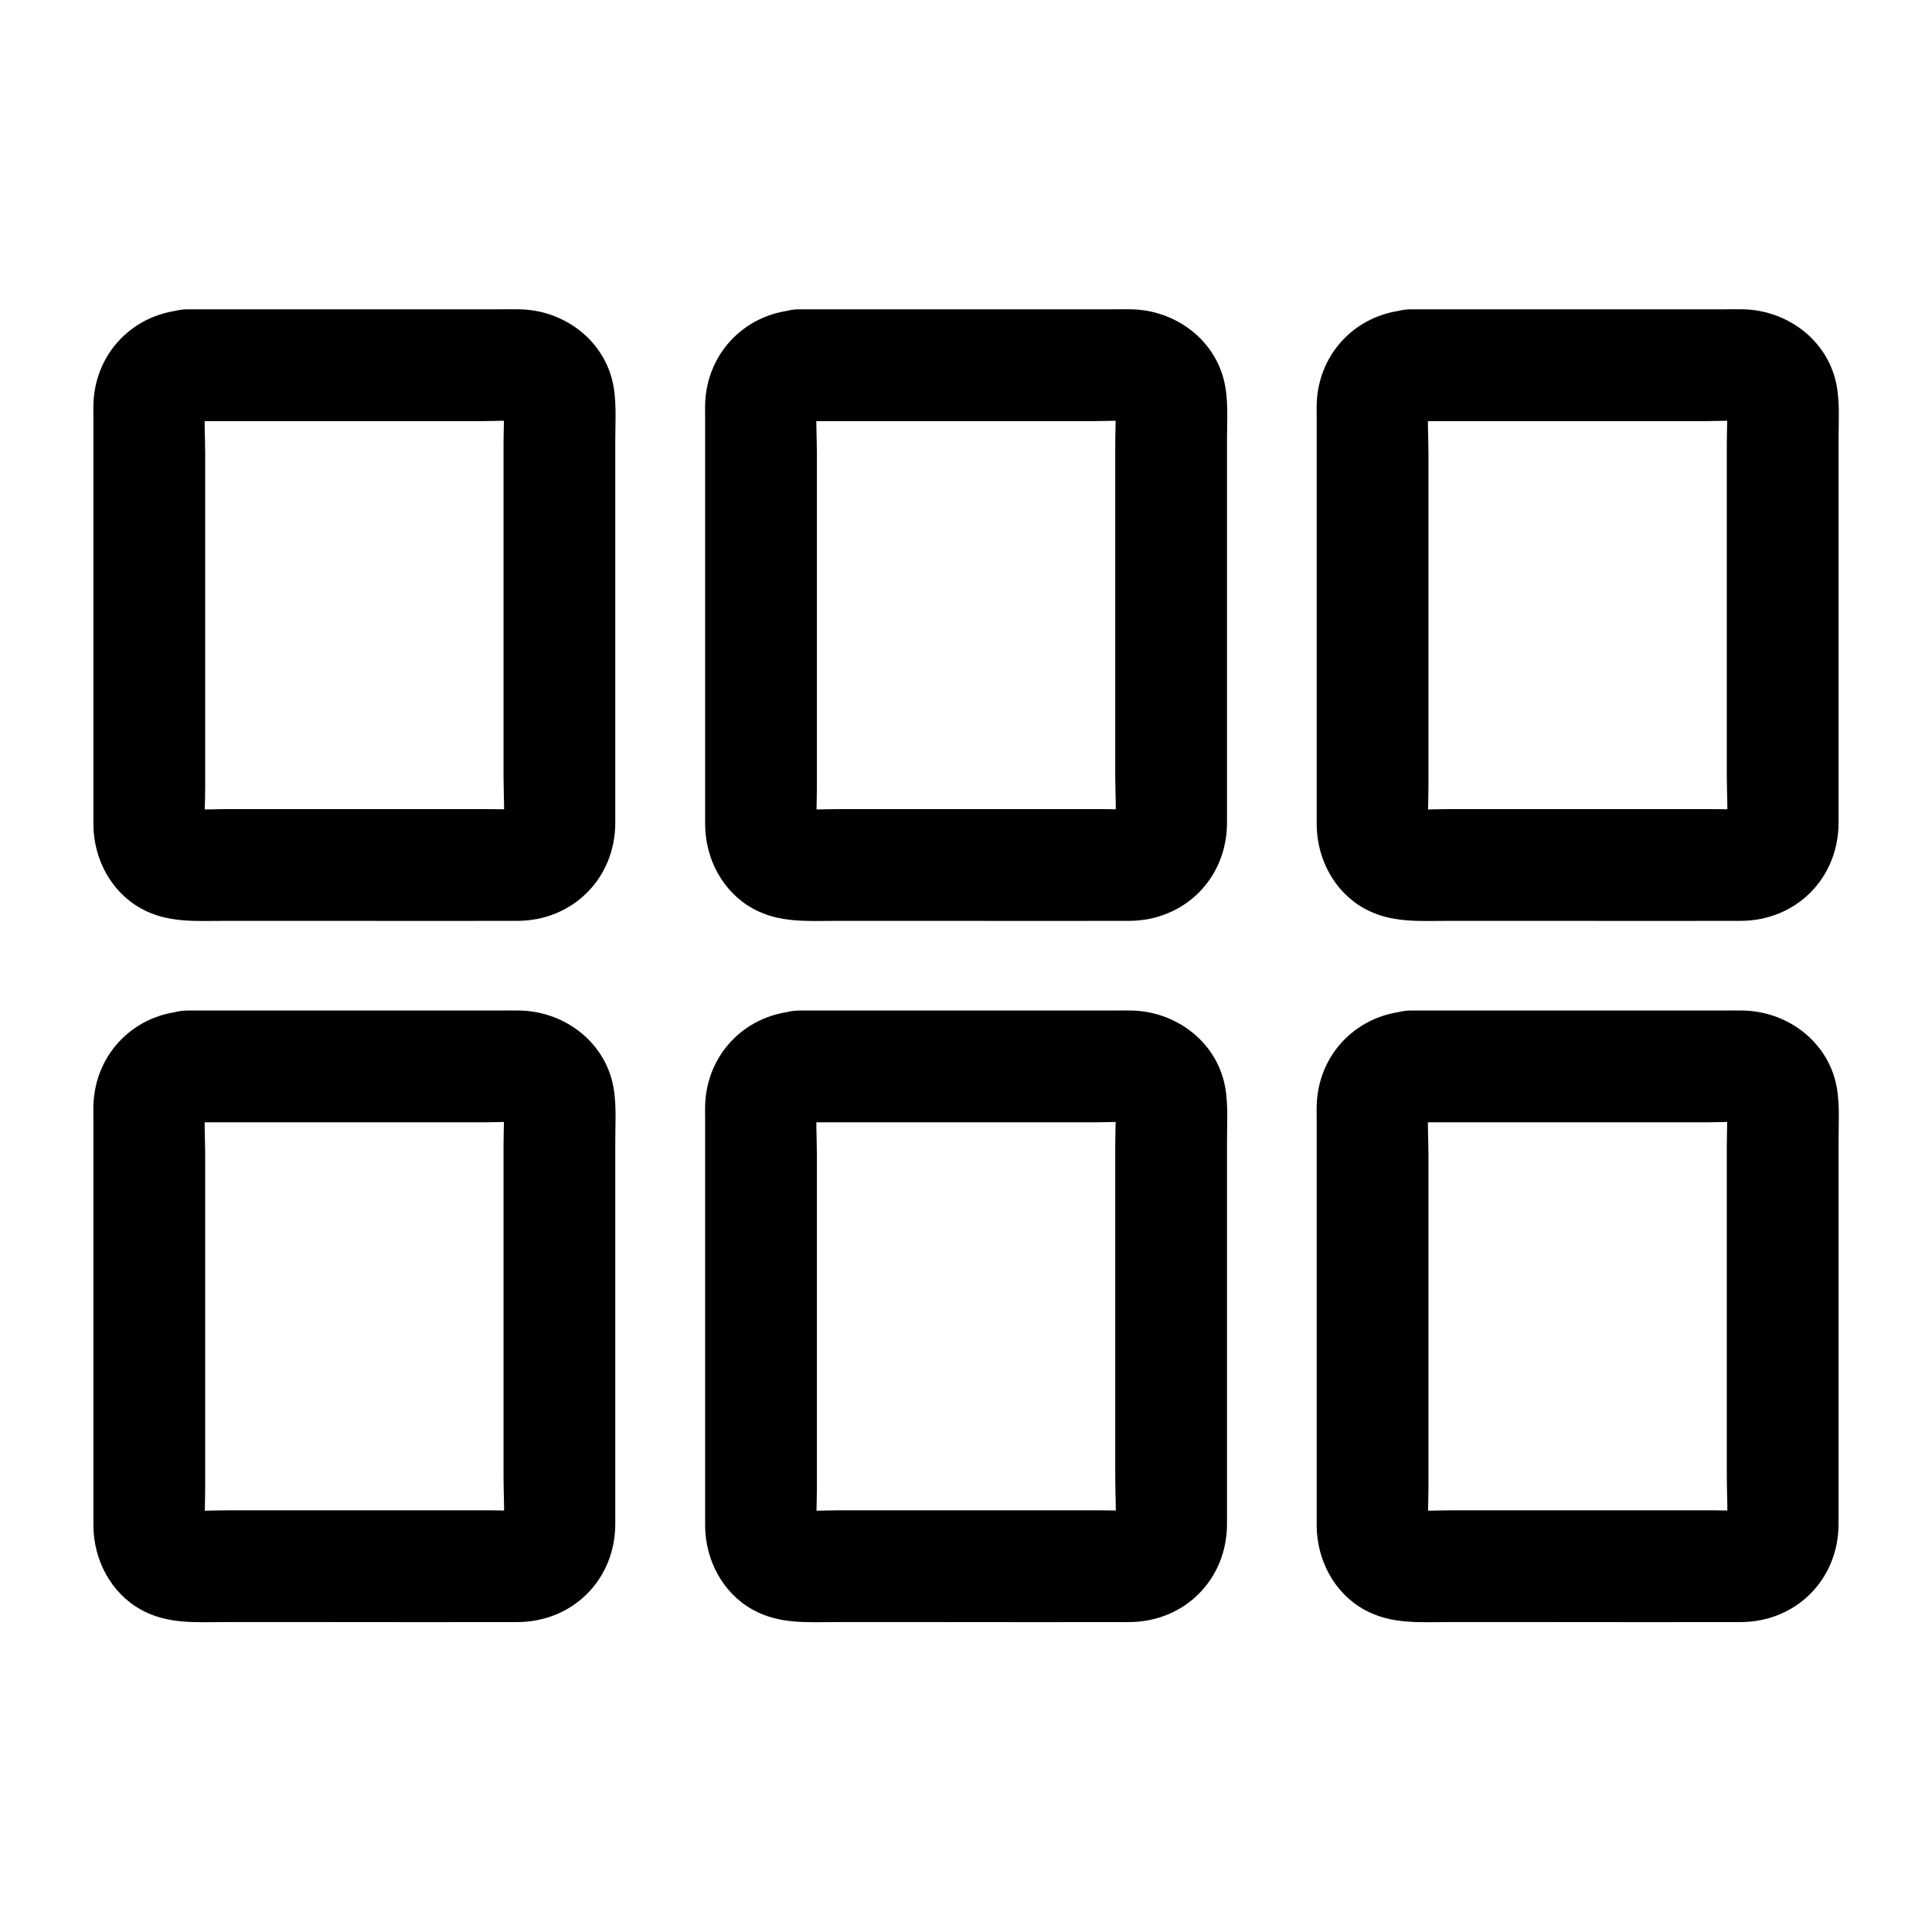 <?xml version="1.0" encoding="UTF-8"?>
<!-- Uploaded to: ICON Repo, www.svgrepo.com, Generator: ICON Repo Mixer Tools -->
<svg fill="#000000" width="800px" height="800px" version="1.1" viewBox="144 144 512 512" xmlns="http://www.w3.org/2000/svg">
 <g>
  <path d="m355.91 441.43h30.062 47.773c3.887 0 7.871-0.297 11.711 0.098-1.328-0.195-2.609-0.344-3.938-0.543 0.887 0.148 1.672 0.344 2.508 0.641-1.18-0.492-2.363-0.984-3.543-1.477 0.051 0.051 1.723 0.789 1.672 0.887-0.051 0.098-3.199-2.805-1.277-0.934 1.277 1.23-0.195 1.082-0.934-1.277 0.148 0.543 0.641 1.133 0.887 1.672-0.492-1.18-0.984-2.363-1.477-3.543 0.297 0.836 0.543 1.625 0.641 2.508-0.195-1.328-0.344-2.609-0.543-3.938 0.395 3.984 0.098 8.117 0.098 12.102v26.863 60.859c0 4.871 0.395 9.938-0.098 14.809 0.195-1.328 0.344-2.609 0.543-3.938-0.148 0.887-0.344 1.672-0.641 2.508 0.492-1.18 0.984-2.363 1.477-3.543-0.051 0.051-0.789 1.723-0.887 1.672-0.098-0.051 2.805-3.199 0.934-1.277-1.23 1.277-1.082-0.195 1.277-0.934-0.543 0.148-1.133 0.641-1.672 0.887 1.18-0.492 2.363-0.984 3.543-1.477-0.836 0.297-1.625 0.543-2.508 0.641 1.328-0.195 2.609-0.344 3.938-0.543-3.199 0.297-6.445 0.098-9.645 0.098h-21.305-48.07c-3.938 0-7.969 0.297-11.855-0.098 1.328 0.195 2.609 0.344 3.938 0.543-0.887-0.148-1.672-0.344-2.508-0.641 1.18 0.492 2.363 0.984 3.543 1.477-0.051-0.051-1.723-0.789-1.672-0.887s3.199 2.805 1.277 0.934c-1.277-1.23 0.195-1.082 0.934 1.277-0.148-0.543-0.641-1.133-0.887-1.672 0.492 1.18 0.984 2.363 1.477 3.543-0.297-0.836-0.543-1.625-0.641-2.508 0.195 1.328 0.344 2.609 0.543 3.938-0.395-3.984-0.098-8.117-0.098-12.102v-26.863-60.859c0-4.871-0.395-9.938 0.098-14.809-0.195 1.328-0.344 2.609-0.543 3.938 0.148-0.887 0.344-1.672 0.641-2.508-0.492 1.18-0.984 2.363-1.477 3.543 0.051-0.051 0.789-1.723 0.887-1.672 0.098 0.051-2.805 3.199-0.934 1.277 1.23-1.277 1.082 0.195-1.277 0.934 0.543-0.148 1.133-0.641 1.672-0.887-1.18 0.492-2.363 0.984-3.543 1.477 0.836-0.297 1.625-0.543 2.508-0.641-1.328 0.195-2.609 0.344-3.938 0.543 0.445-0.051 0.887-0.098 1.328-0.098 7.723-0.246 15.105-6.594 14.762-14.762-0.344-7.773-6.496-15.008-14.762-14.762-13.875 0.441-24.648 11.121-25.043 25.043-0.051 1.082 0 2.164 0 3.246v20.023 61.352 22.09 4.82c0.098 8.953 4.625 17.664 12.594 22.09 7.035 3.938 14.66 3.297 22.336 3.297h28.094c16.434 0 32.867 0.051 49.348 0 14.711-0.051 25.93-11.316 25.93-26.027v-16.137-60.418-25.141c0-5.164 0.441-10.773-0.887-15.844-2.902-11.02-13.188-18.254-24.355-18.5-1.672-0.051-3.394 0-5.117 0h-24.797-54.711-3.445c-7.723 0-15.105 6.789-14.762 14.762 0.402 8.125 6.551 14.867 14.816 14.867z"/>
  <path d="m355.91 255.6h30.062 47.773c3.887 0 7.871-0.297 11.711 0.098-1.328-0.195-2.609-0.344-3.938-0.543 0.887 0.148 1.672 0.344 2.508 0.641-1.18-0.492-2.363-0.984-3.543-1.477 0.051 0.051 1.723 0.789 1.672 0.887-0.051 0.098-3.199-2.805-1.277-0.934 1.277 1.23-0.195 1.082-0.934-1.277 0.148 0.543 0.641 1.133 0.887 1.672-0.492-1.18-0.984-2.363-1.477-3.543 0.297 0.836 0.543 1.625 0.641 2.508-0.195-1.328-0.344-2.609-0.543-3.938 0.395 3.984 0.098 8.117 0.098 12.102v26.863 60.859c0 4.871 0.395 9.938-0.098 14.809 0.195-1.328 0.344-2.609 0.543-3.938-0.148 0.887-0.344 1.672-0.641 2.508 0.492-1.18 0.984-2.363 1.477-3.543-0.051 0.051-0.789 1.723-0.887 1.672-0.098-0.051 2.805-3.199 0.934-1.277-1.23 1.277-1.082-0.195 1.277-0.934-0.543 0.148-1.133 0.641-1.672 0.887 1.18-0.492 2.363-0.984 3.543-1.477-0.836 0.297-1.625 0.543-2.508 0.641 1.328-0.195 2.609-0.344 3.938-0.543-3.199 0.297-6.445 0.098-9.645 0.098h-21.305-48.07c-3.938 0-7.969 0.297-11.855-0.098 1.328 0.195 2.609 0.344 3.938 0.543-0.887-0.148-1.672-0.344-2.508-0.641 1.18 0.492 2.363 0.984 3.543 1.477-0.051-0.051-1.723-0.789-1.672-0.887s3.199 2.805 1.277 0.934c-1.277-1.23 0.195-1.082 0.934 1.277-0.148-0.543-0.641-1.133-0.887-1.672 0.492 1.18 0.984 2.363 1.477 3.543-0.297-0.836-0.543-1.625-0.641-2.508 0.195 1.328 0.344 2.609 0.543 3.938-0.395-3.984-0.098-8.117-0.098-12.102v-26.863-60.859c0-4.871-0.395-9.938 0.098-14.809-0.195 1.328-0.344 2.609-0.543 3.938 0.148-0.887 0.344-1.672 0.641-2.508-0.492 1.18-0.984 2.363-1.477 3.543 0.051-0.051 0.789-1.723 0.887-1.672 0.098 0.051-2.805 3.199-0.934 1.277 1.23-1.277 1.082 0.195-1.277 0.934 0.543-0.148 1.133-0.641 1.672-0.887-1.18 0.492-2.363 0.984-3.543 1.477 0.836-0.297 1.625-0.543 2.508-0.641-1.328 0.195-2.609 0.344-3.938 0.543 0.445-0.098 0.887-0.098 1.328-0.098 7.723-0.246 15.105-6.594 14.762-14.762-0.344-7.773-6.496-15.008-14.762-14.762-13.875 0.441-24.648 11.121-25.043 25.043-0.051 1.082 0 2.164 0 3.246v20.023 61.352 22.09 4.82c0.098 8.953 4.625 17.664 12.594 22.09 7.035 3.938 14.66 3.297 22.336 3.297h28.094c16.434 0 32.867 0.051 49.348 0 14.711-0.051 25.93-11.316 25.93-26.027v-16.137-60.418-25.141c0-5.164 0.441-10.773-0.887-15.844-2.902-11.02-13.188-18.254-24.355-18.5-1.672-0.051-3.394 0-5.117 0h-24.797-54.711-3.445c-7.723 0-15.105 6.789-14.762 14.762 0.402 8.074 6.551 14.867 14.816 14.867z"/>
  <path d="m193.8 441.43h30.062 47.773c3.887 0 7.871-0.297 11.711 0.098-1.328-0.195-2.609-0.344-3.938-0.543 0.887 0.148 1.672 0.344 2.508 0.641-1.18-0.492-2.363-0.984-3.543-1.477 0.051 0.051 1.723 0.789 1.672 0.887s-3.199-2.805-1.277-0.934c1.277 1.23-0.195 1.082-0.934-1.277 0.148 0.543 0.641 1.133 0.887 1.672-0.492-1.18-0.984-2.363-1.477-3.543 0.297 0.836 0.543 1.625 0.641 2.508-0.195-1.328-0.344-2.609-0.543-3.938 0.395 3.984 0.098 8.117 0.098 12.102v26.863 60.859c0 4.871 0.395 9.938-0.098 14.809 0.195-1.328 0.344-2.609 0.543-3.938-0.148 0.887-0.344 1.672-0.641 2.508 0.492-1.18 0.984-2.363 1.477-3.543-0.051 0.051-0.789 1.723-0.887 1.672-0.098-0.051 2.805-3.199 0.934-1.277-1.23 1.277-1.082-0.195 1.277-0.934-0.543 0.148-1.133 0.641-1.672 0.887 1.18-0.492 2.363-0.984 3.543-1.477-0.836 0.297-1.625 0.543-2.508 0.641 1.328-0.195 2.609-0.344 3.938-0.543-3.199 0.297-6.445 0.098-9.645 0.098h-21.305-48.07c-3.938 0-7.969 0.297-11.855-0.098 1.328 0.195 2.609 0.344 3.938 0.543-0.887-0.148-1.672-0.344-2.508-0.641 1.18 0.492 2.363 0.984 3.543 1.477-0.051-0.051-1.723-0.789-1.672-0.887 0.051-0.098 3.199 2.805 1.277 0.934-1.277-1.23 0.195-1.082 0.934 1.277-0.148-0.543-0.641-1.133-0.887-1.672 0.492 1.18 0.984 2.363 1.477 3.543-0.297-0.836-0.543-1.625-0.641-2.508 0.195 1.328 0.344 2.609 0.543 3.938-0.395-3.984-0.098-8.117-0.098-12.102v-26.863-60.859c0-4.871-0.395-9.938 0.098-14.809-0.195 1.328-0.344 2.609-0.543 3.938 0.148-0.887 0.344-1.672 0.641-2.508-0.492 1.18-0.984 2.363-1.477 3.543 0.051-0.051 0.789-1.723 0.887-1.672 0.098 0.051-2.805 3.199-0.934 1.277 1.23-1.277 1.082 0.195-1.277 0.934 0.543-0.148 1.133-0.641 1.672-0.887-1.18 0.492-2.363 0.984-3.543 1.477 0.836-0.297 1.625-0.543 2.508-0.641-1.328 0.195-2.609 0.344-3.938 0.543 0.441-0.051 0.887-0.098 1.328-0.098 7.723-0.246 15.105-6.594 14.762-14.762-0.344-7.773-6.496-15.008-14.762-14.762-13.875 0.441-24.648 11.121-25.043 25.043-0.051 1.082 0 2.164 0 3.246v20.023 61.352 22.09 4.82c0.098 8.953 4.625 17.664 12.594 22.09 7.035 3.938 14.66 3.297 22.336 3.297h28.094c16.434 0 32.867 0.051 49.348 0 14.711-0.051 25.93-11.316 25.93-26.027v-16.137-60.418-25.141c0-5.164 0.441-10.773-0.887-15.844-2.902-11.02-13.188-18.254-24.355-18.5-1.672-0.051-3.394 0-5.117 0h-24.797-54.711-3.445c-7.723 0-15.105 6.789-14.762 14.762 0.402 8.125 6.551 14.867 14.816 14.867z"/>
  <path d="m193.8 255.6h30.062 47.773c3.887 0 7.871-0.297 11.711 0.098-1.328-0.195-2.609-0.344-3.938-0.543 0.887 0.148 1.672 0.344 2.508 0.641-1.18-0.492-2.363-0.984-3.543-1.477 0.051 0.051 1.723 0.789 1.672 0.887s-3.199-2.805-1.277-0.934c1.277 1.23-0.195 1.082-0.934-1.277 0.148 0.543 0.641 1.133 0.887 1.672-0.492-1.18-0.984-2.363-1.477-3.543 0.297 0.836 0.543 1.625 0.641 2.508-0.195-1.328-0.344-2.609-0.543-3.938 0.395 3.984 0.098 8.117 0.098 12.102v26.863 60.859c0 4.871 0.395 9.938-0.098 14.809 0.195-1.328 0.344-2.609 0.543-3.938-0.148 0.887-0.344 1.672-0.641 2.508 0.492-1.18 0.984-2.363 1.477-3.543-0.051 0.051-0.789 1.723-0.887 1.672-0.098-0.051 2.805-3.199 0.934-1.277-1.23 1.277-1.082-0.195 1.277-0.934-0.543 0.148-1.133 0.641-1.672 0.887 1.18-0.492 2.363-0.984 3.543-1.477-0.836 0.297-1.625 0.543-2.508 0.641 1.328-0.195 2.609-0.344 3.938-0.543-3.199 0.297-6.445 0.098-9.645 0.098h-21.305-48.07c-3.938 0-7.969 0.297-11.855-0.098 1.328 0.195 2.609 0.344 3.938 0.543-0.887-0.148-1.672-0.344-2.508-0.641 1.18 0.492 2.363 0.984 3.543 1.477-0.051-0.051-1.723-0.789-1.672-0.887 0.051-0.098 3.199 2.805 1.277 0.934-1.277-1.23 0.195-1.082 0.934 1.277-0.148-0.543-0.641-1.133-0.887-1.672 0.492 1.18 0.984 2.363 1.477 3.543-0.297-0.836-0.543-1.625-0.641-2.508 0.195 1.328 0.344 2.609 0.543 3.938-0.395-3.984-0.098-8.117-0.098-12.102v-26.863-60.859c0-4.871-0.395-9.938 0.098-14.809-0.195 1.328-0.344 2.609-0.543 3.938 0.148-0.887 0.344-1.672 0.641-2.508-0.492 1.18-0.984 2.363-1.477 3.543 0.051-0.051 0.789-1.723 0.887-1.672 0.098 0.051-2.805 3.199-0.934 1.277 1.23-1.277 1.082 0.195-1.277 0.934 0.543-0.148 1.133-0.641 1.672-0.887-1.18 0.492-2.363 0.984-3.543 1.477 0.836-0.297 1.625-0.543 2.508-0.641-1.328 0.195-2.609 0.344-3.938 0.543 0.441-0.098 0.887-0.098 1.328-0.098 7.723-0.246 15.105-6.594 14.762-14.762-0.344-7.773-6.496-15.008-14.762-14.762-13.875 0.441-24.648 11.121-25.043 25.043-0.051 1.082 0 2.164 0 3.246v20.023 61.352 22.09 4.82c0.098 8.953 4.625 17.664 12.594 22.09 7.035 3.938 14.66 3.297 22.336 3.297h28.094c16.434 0 32.867 0.051 49.348 0 14.711-0.051 25.93-11.316 25.93-26.027v-16.137-60.418-25.141c0-5.164 0.441-10.773-0.887-15.844-2.902-11.02-13.188-18.254-24.355-18.5-1.672-0.051-3.394 0-5.117 0h-24.797-54.711-3.445c-7.723 0-15.105 6.789-14.762 14.762 0.402 8.074 6.551 14.867 14.816 14.867z"/>
  <path d="m517.98 441.43h30.062 47.773c3.887 0 7.871-0.297 11.711 0.098-1.328-0.195-2.609-0.344-3.938-0.543 0.887 0.148 1.672 0.344 2.508 0.641-1.18-0.492-2.363-0.984-3.543-1.477 0.051 0.051 1.723 0.789 1.672 0.887-0.051 0.098-3.199-2.805-1.277-0.934 1.277 1.23-0.195 1.082-0.934-1.277 0.148 0.543 0.641 1.133 0.887 1.672-0.492-1.18-0.984-2.363-1.477-3.543 0.297 0.836 0.543 1.625 0.641 2.508-0.195-1.328-0.344-2.609-0.543-3.938 0.395 3.984 0.098 8.117 0.098 12.102v26.863 60.859c0 4.871 0.395 9.938-0.098 14.809 0.195-1.328 0.344-2.609 0.543-3.938-0.148 0.887-0.344 1.672-0.641 2.508 0.492-1.18 0.984-2.363 1.477-3.543-0.051 0.051-0.789 1.723-0.887 1.672-0.098-0.051 2.805-3.199 0.934-1.277-1.23 1.277-1.082-0.195 1.277-0.934-0.543 0.148-1.133 0.641-1.672 0.887 1.18-0.492 2.363-0.984 3.543-1.477-0.836 0.297-1.625 0.543-2.508 0.641 1.328-0.195 2.609-0.344 3.938-0.543-3.199 0.297-6.445 0.098-9.645 0.098h-21.305-48.07c-3.938 0-7.969 0.297-11.855-0.098 1.328 0.195 2.609 0.344 3.938 0.543-0.887-0.148-1.672-0.344-2.508-0.641 1.18 0.492 2.363 0.984 3.543 1.477-0.051-0.051-1.723-0.789-1.672-0.887s3.199 2.805 1.277 0.934c-1.277-1.23 0.195-1.082 0.934 1.277-0.148-0.543-0.641-1.133-0.887-1.672 0.492 1.18 0.984 2.363 1.477 3.543-0.297-0.836-0.543-1.625-0.641-2.508 0.195 1.328 0.344 2.609 0.543 3.938-0.395-3.984-0.098-8.117-0.098-12.102v-26.863-60.859c0-4.871-0.395-9.938 0.098-14.809-0.195 1.328-0.344 2.609-0.543 3.938 0.148-0.887 0.344-1.672 0.641-2.508-0.492 1.18-0.984 2.363-1.477 3.543 0.051-0.051 0.789-1.723 0.887-1.672 0.098 0.051-2.805 3.199-0.934 1.277 1.23-1.277 1.082 0.195-1.277 0.934 0.543-0.148 1.133-0.641 1.672-0.887-1.18 0.492-2.363 0.984-3.543 1.477 0.836-0.297 1.625-0.543 2.508-0.641-1.328 0.195-2.609 0.344-3.938 0.543 0.441-0.051 0.887-0.098 1.328-0.098 7.723-0.246 15.105-6.594 14.762-14.762-0.344-7.773-6.496-15.008-14.762-14.762-13.875 0.441-24.648 11.121-25.043 25.043-0.051 1.082 0 2.164 0 3.246v20.023 61.352 22.09 4.82c0.098 8.953 4.625 17.664 12.594 22.09 7.035 3.938 14.66 3.297 22.336 3.297h28.094c16.434 0 32.867 0.051 49.348 0 14.711-0.051 25.93-11.316 25.93-26.027v-16.137-60.418-25.141c0-5.164 0.441-10.773-0.887-15.844-2.902-11.02-13.188-18.254-24.355-18.5-1.672-0.051-3.394 0-5.117 0h-24.797-54.711-3.445c-7.723 0-15.105 6.789-14.762 14.762 0.449 8.125 6.551 14.867 14.816 14.867z"/>
  <path d="m517.98 255.6h30.062 47.773c3.887 0 7.871-0.297 11.711 0.098-1.328-0.195-2.609-0.344-3.938-0.543 0.887 0.148 1.672 0.344 2.508 0.641-1.18-0.492-2.363-0.984-3.543-1.477 0.051 0.051 1.723 0.789 1.672 0.887-0.051 0.098-3.199-2.805-1.277-0.934 1.277 1.23-0.195 1.082-0.934-1.277 0.148 0.543 0.641 1.133 0.887 1.672-0.492-1.18-0.984-2.363-1.477-3.543 0.297 0.836 0.543 1.625 0.641 2.508-0.195-1.328-0.344-2.609-0.543-3.938 0.395 3.984 0.098 8.117 0.098 12.102v26.863 60.859c0 4.871 0.395 9.938-0.098 14.809 0.195-1.328 0.344-2.609 0.543-3.938-0.148 0.887-0.344 1.672-0.641 2.508 0.492-1.18 0.984-2.363 1.477-3.543-0.051 0.051-0.789 1.723-0.887 1.672-0.098-0.051 2.805-3.199 0.934-1.277-1.23 1.277-1.082-0.195 1.277-0.934-0.543 0.148-1.133 0.641-1.672 0.887 1.18-0.492 2.363-0.984 3.543-1.477-0.836 0.297-1.625 0.543-2.508 0.641 1.328-0.195 2.609-0.344 3.938-0.543-3.199 0.297-6.445 0.098-9.645 0.098h-21.305-48.07c-3.938 0-7.969 0.297-11.855-0.098 1.328 0.195 2.609 0.344 3.938 0.543-0.887-0.148-1.672-0.344-2.508-0.641 1.18 0.492 2.363 0.984 3.543 1.477-0.051-0.051-1.723-0.789-1.672-0.887s3.199 2.805 1.277 0.934c-1.277-1.23 0.195-1.082 0.934 1.277-0.148-0.543-0.641-1.133-0.887-1.672 0.492 1.18 0.984 2.363 1.477 3.543-0.297-0.836-0.543-1.625-0.641-2.508 0.195 1.328 0.344 2.609 0.543 3.938-0.395-3.984-0.098-8.117-0.098-12.102v-26.863-60.859c0-4.871-0.395-9.938 0.098-14.809-0.195 1.328-0.344 2.609-0.543 3.938 0.148-0.887 0.344-1.672 0.641-2.508-0.492 1.18-0.984 2.363-1.477 3.543 0.051-0.051 0.789-1.723 0.887-1.672 0.098 0.051-2.805 3.199-0.934 1.277 1.23-1.277 1.082 0.195-1.277 0.934 0.543-0.148 1.133-0.641 1.672-0.887-1.18 0.492-2.363 0.984-3.543 1.477 0.836-0.297 1.625-0.543 2.508-0.641-1.328 0.195-2.609 0.344-3.938 0.543 0.441-0.098 0.887-0.098 1.328-0.098 7.723-0.246 15.105-6.594 14.762-14.762-0.344-7.773-6.496-15.008-14.762-14.762-13.875 0.441-24.648 11.121-25.043 25.043-0.051 1.082 0 2.164 0 3.246v20.023 61.352 22.09 4.82c0.098 8.953 4.625 17.664 12.594 22.09 7.035 3.938 14.66 3.297 22.336 3.297h28.094c16.434 0 32.867 0.051 49.348 0 14.711-0.051 25.93-11.316 25.93-26.027v-16.137-60.418-25.141c0-5.164 0.441-10.773-0.887-15.844-2.902-11.02-13.188-18.254-24.355-18.5-1.672-0.051-3.394 0-5.117 0h-24.797-54.711-3.445c-7.723 0-15.105 6.789-14.762 14.762 0.449 8.074 6.551 14.867 14.816 14.867z"/>
 </g>
</svg>